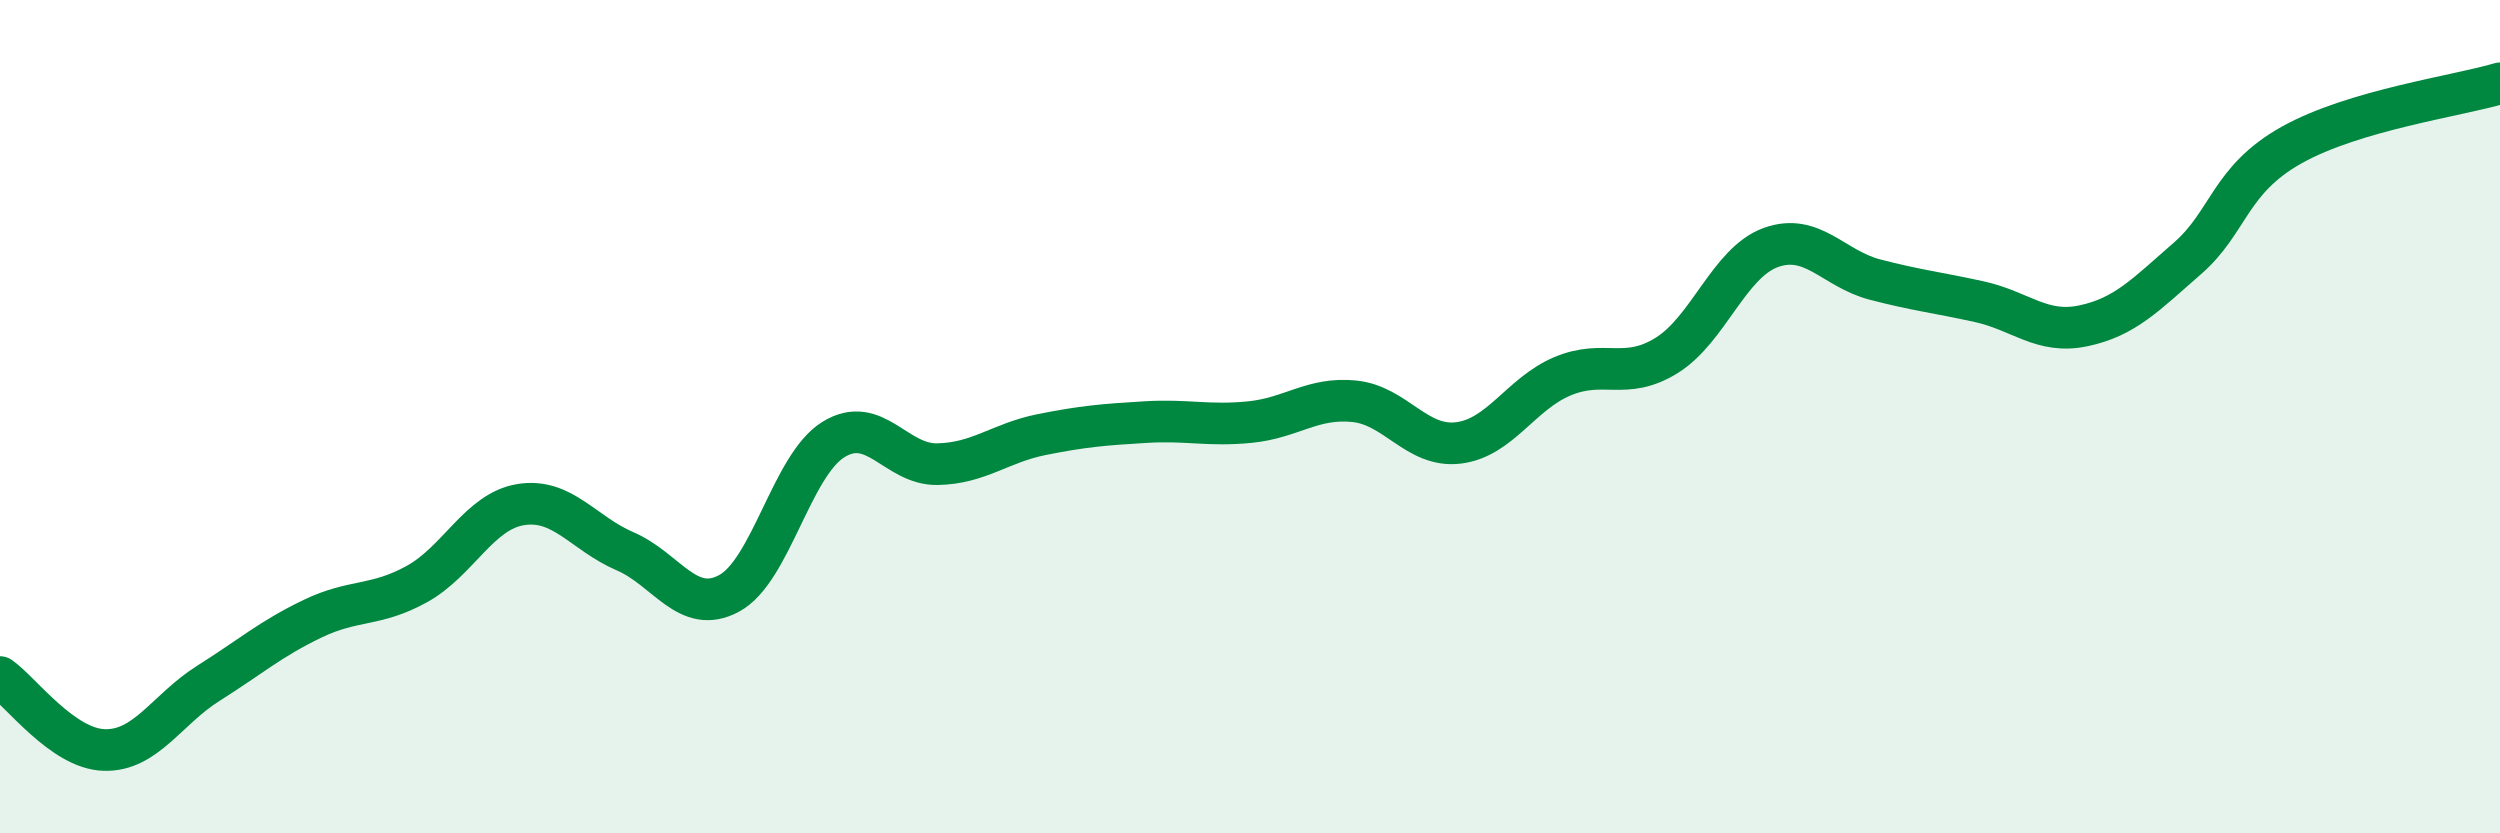 
    <svg width="60" height="20" viewBox="0 0 60 20" xmlns="http://www.w3.org/2000/svg">
      <path
        d="M 0,16.25 C 0.5,16.6 1.5,17.97 2.5,18 C 3.5,18.03 4,17.03 5,16.4 C 6,15.77 6.5,15.33 7.5,14.85 C 8.5,14.37 9,14.57 10,14.02 C 11,13.47 11.5,12.27 12.5,12.11 C 13.5,11.95 14,12.8 15,13.23 C 16,13.66 16.5,14.78 17.5,14.24 C 18.5,13.7 19,11.17 20,10.55 C 21,9.93 21.5,11.16 22.5,11.14 C 23.5,11.12 24,10.63 25,10.43 C 26,10.23 26.5,10.19 27.5,10.13 C 28.5,10.07 29,10.23 30,10.13 C 31,10.03 31.5,9.53 32.5,9.63 C 33.5,9.73 34,10.75 35,10.63 C 36,10.51 36.5,9.45 37.5,9.03 C 38.5,8.61 39,9.15 40,8.53 C 41,7.91 41.5,6.3 42.5,5.94 C 43.5,5.58 44,6.45 45,6.71 C 46,6.97 46.5,7.02 47.5,7.24 C 48.5,7.46 49,8.03 50,7.82 C 51,7.61 51.5,7.07 52.5,6.2 C 53.5,5.33 53.5,4.32 55,3.48 C 56.5,2.64 59,2.3 60,2L60 20L0 20Z"
        fill="#008740"
        opacity="0.1"
        stroke-linecap="round"
        stroke-linejoin="round"
      />
      <path
        d="M 0,16.25 C 0.5,16.6 1.5,17.97 2.5,18 C 3.5,18.03 4,17.03 5,16.4 C 6,15.77 6.5,15.33 7.5,14.85 C 8.5,14.37 9,14.57 10,14.02 C 11,13.47 11.5,12.27 12.5,12.11 C 13.5,11.95 14,12.8 15,13.23 C 16,13.66 16.5,14.78 17.5,14.24 C 18.5,13.7 19,11.17 20,10.55 C 21,9.93 21.5,11.16 22.5,11.14 C 23.5,11.12 24,10.63 25,10.43 C 26,10.23 26.5,10.19 27.5,10.13 C 28.5,10.07 29,10.23 30,10.13 C 31,10.03 31.5,9.53 32.5,9.63 C 33.5,9.73 34,10.75 35,10.63 C 36,10.51 36.5,9.45 37.5,9.03 C 38.5,8.61 39,9.15 40,8.53 C 41,7.91 41.5,6.3 42.5,5.94 C 43.5,5.58 44,6.45 45,6.71 C 46,6.97 46.5,7.02 47.5,7.24 C 48.5,7.46 49,8.03 50,7.82 C 51,7.61 51.5,7.07 52.5,6.2 C 53.5,5.33 53.5,4.32 55,3.48 C 56.5,2.64 59,2.3 60,2"
        stroke="#008740"
        stroke-width="1"
        fill="none"
        stroke-linecap="round"
        stroke-linejoin="round"
      />
    </svg>
  